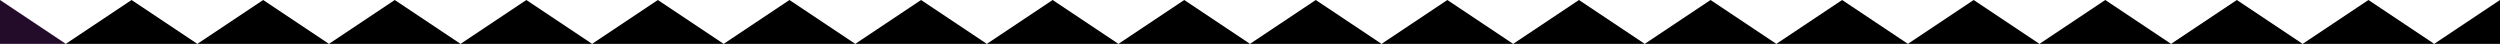 <svg width="342" height="6" preserveAspectRatio="none" viewBox="0 0 342 6" fill="none" xmlns="http://www.w3.org/2000/svg">
<path d="M342 6L333 6L342 1.52588e-05L342 6Z" fill="black"/>
<path d="M315 6L333 6L324 1.60456e-05L315 6Z" fill="black"/>
<path d="M297 6L315 6L306 7.86805e-07L297 6Z" fill="black"/>
<path d="M279 6L297 6L288 7.86805e-07L279 6Z" fill="black"/>
<path d="M261 6L279 6L270 7.86805e-07L261 6Z" fill="black"/>
<path d="M243 6L261 6L252 7.86805e-07L243 6Z" fill="black"/>
<path d="M225 6L243 6L234 7.86805e-07L225 6Z" fill="black"/>
<path d="M207 6L225 6L216 7.86805e-07L207 6Z" fill="black"/>
<path d="M189 6L207 6L198 7.86805e-07L189 6Z" fill="black"/>
<path d="M171 6L189 6L180 7.86805e-07L171 6Z" fill="black"/>
<path d="M153 6L171 6L162 7.86805e-07L153 6Z" fill="black"/>
<path d="M135 6L153 6L144 7.86805e-07L135 6Z" fill="black"/>
<path d="M117 6L135 6L126 -1.4472e-05L117 6Z" fill="black"/>
<path d="M99 6L117 6L108 -1.4472e-05L99 6Z" fill="black"/>
<path d="M81 6L99 6L90 -1.4472e-05L81 6Z" fill="black"/>
<path d="M63 6L81 6L72 -1.4472e-05L63 6Z" fill="black"/>
<path d="M45 6L63 6L54 -1.4472e-05L45 6Z" fill="black"/>
<path d="M27 6L45 6L36 -1.4472e-05L27 6Z" fill="black"/>
<path d="M9 6L27 6L18 -1.4472e-05L9 6Z" fill="black"/>
<path d="M0 6L9 6L5.24537e-07 -1.52588e-05L0 6Z" fill="#220C29"/>
</svg>
